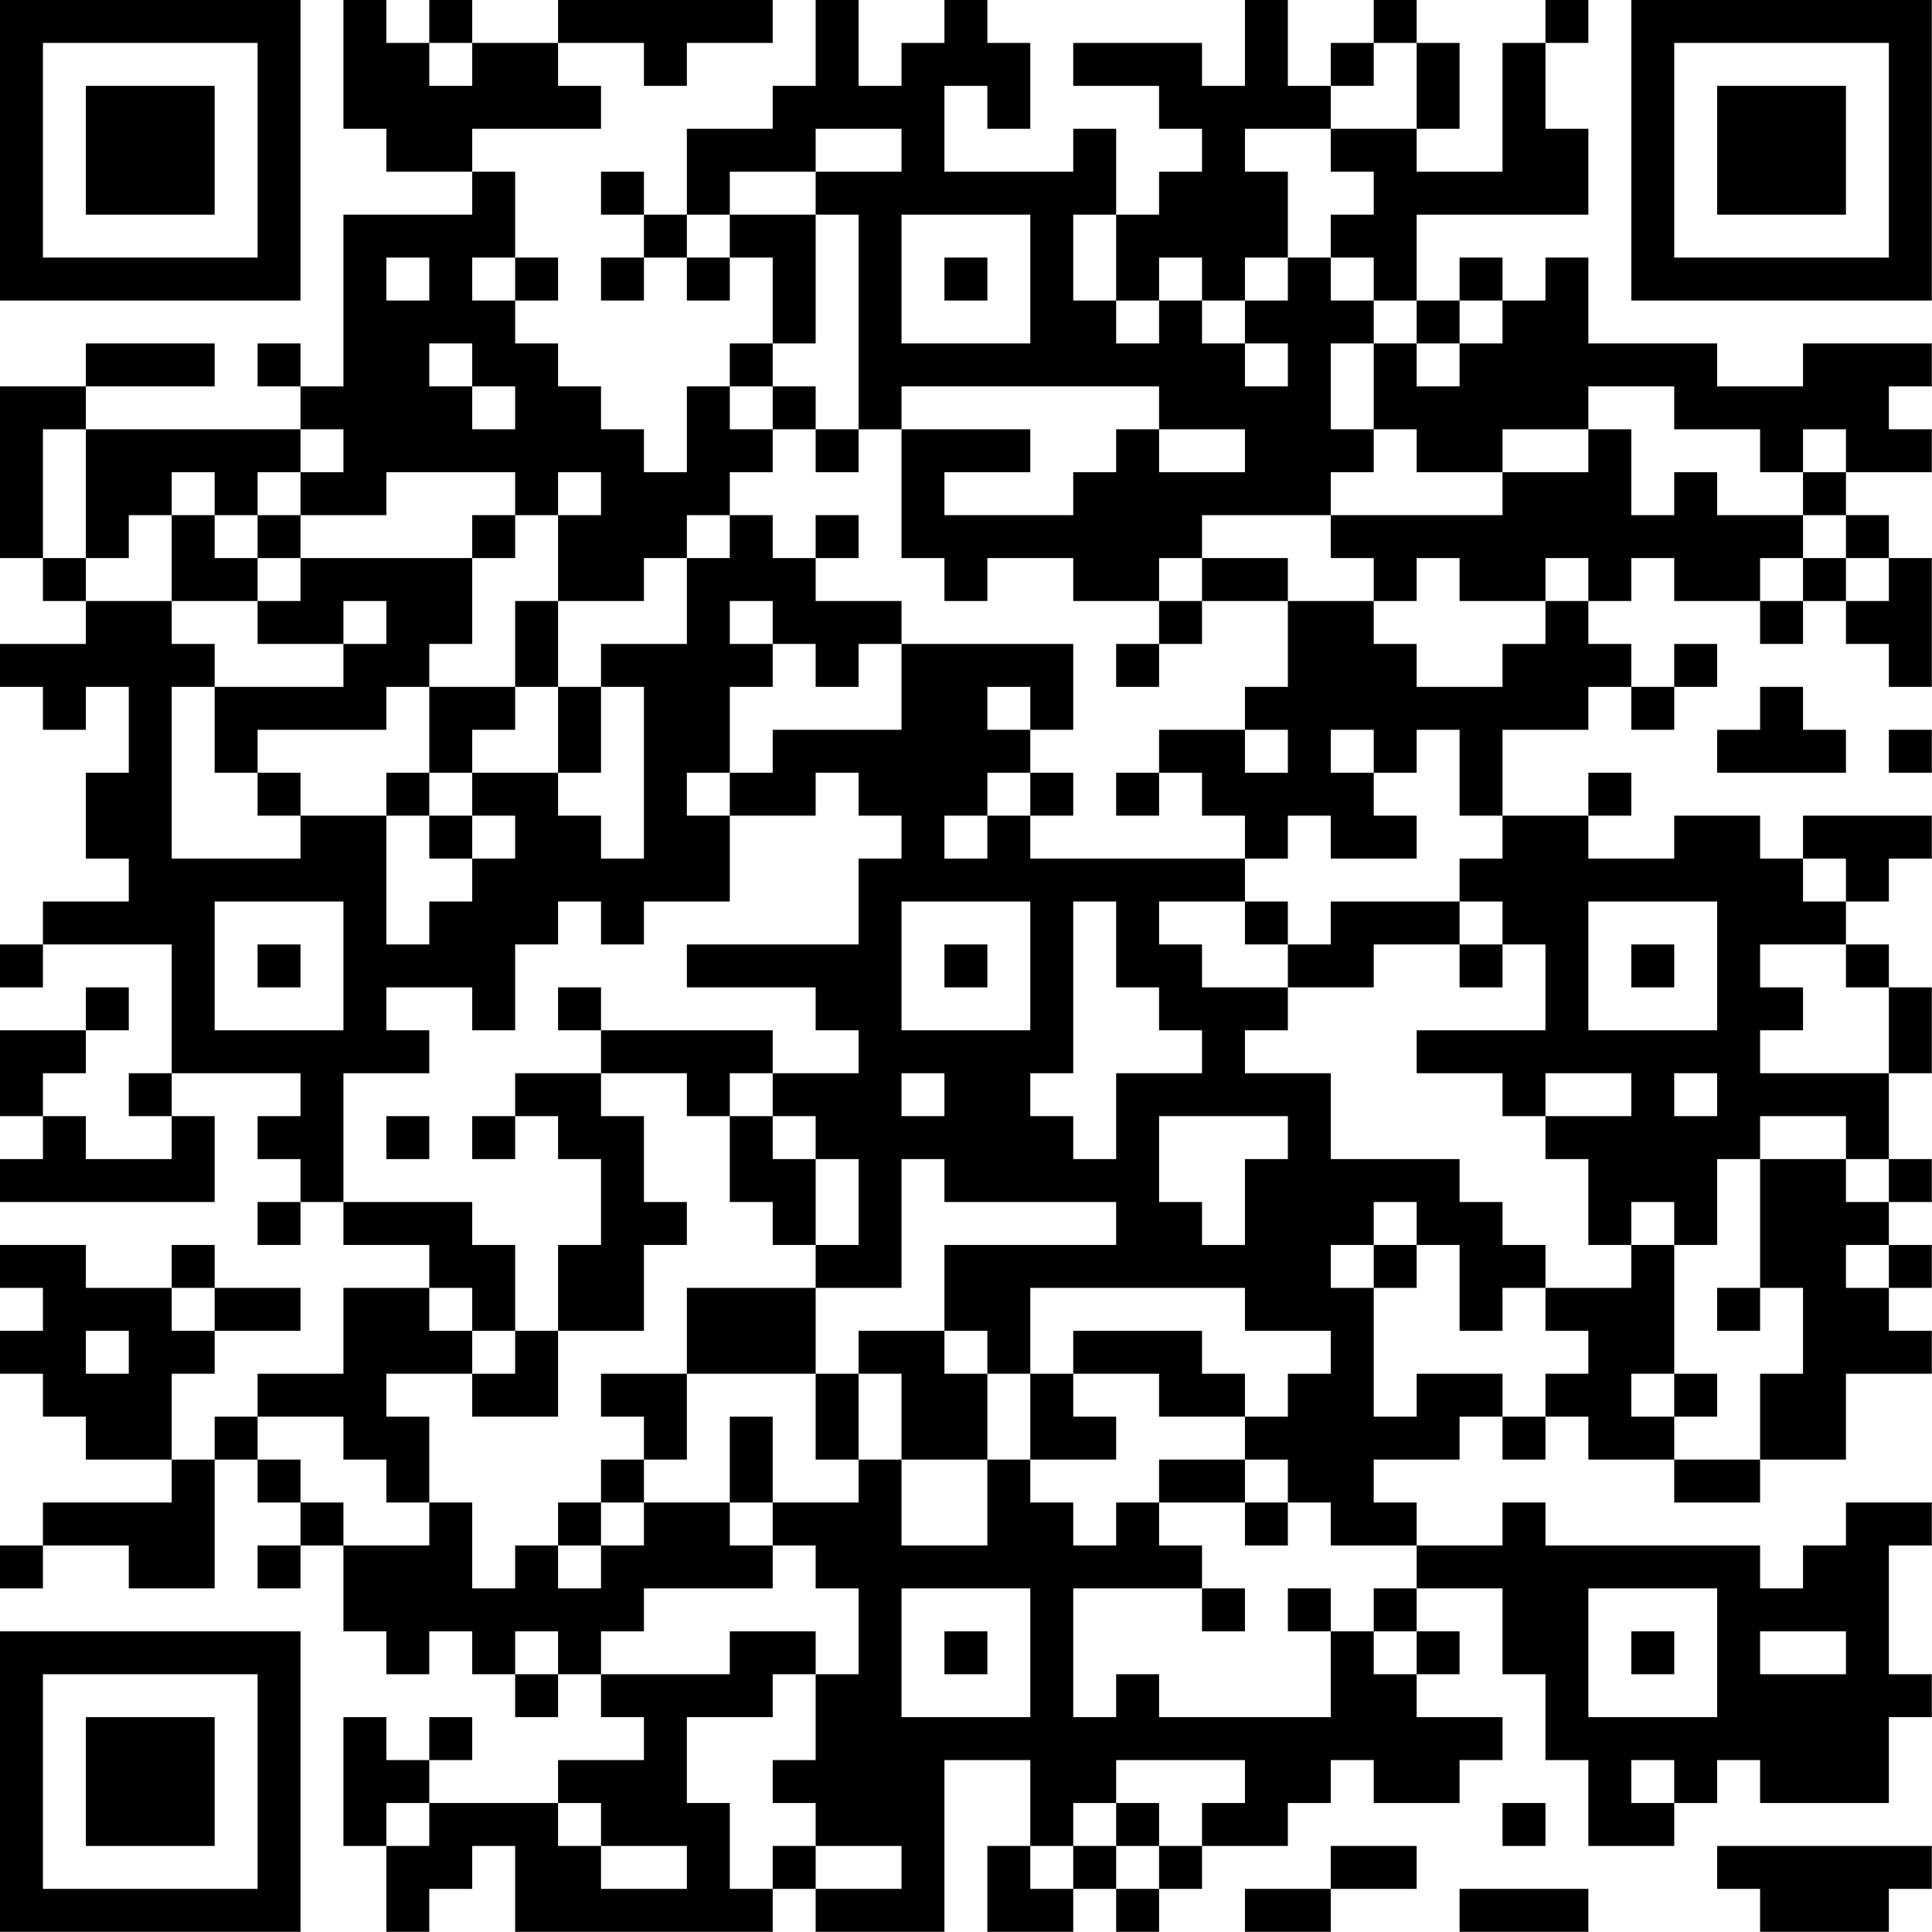 <?xml version="1.0" encoding="UTF-8"?>
<svg xmlns="http://www.w3.org/2000/svg" version="1.1" width="100" height="100" viewBox="0 0 100 100"><rect x="0" y="0" width="100" height="100" fill="#ffffff"/><g transform="scale(2.222)"><g transform="translate(0,0)"><path fill-rule="evenodd" d="M8 0L8 3L9 3L9 4L11 4L11 5L8 5L8 9L7 9L7 8L6 8L6 9L7 9L7 10L2 10L2 9L5 9L5 8L2 8L2 9L0 9L0 13L1 13L1 14L2 14L2 15L0 15L0 16L1 16L1 17L2 17L2 16L3 16L3 18L2 18L2 20L3 20L3 21L1 21L1 22L0 22L0 23L1 23L1 22L4 22L4 25L3 25L3 26L4 26L4 27L2 27L2 26L1 26L1 25L2 25L2 24L3 24L3 23L2 23L2 24L0 24L0 26L1 26L1 27L0 27L0 28L5 28L5 26L4 26L4 25L7 25L7 26L6 26L6 27L7 27L7 28L6 28L6 29L7 29L7 28L8 28L8 29L10 29L10 30L8 30L8 32L6 32L6 33L5 33L5 34L4 34L4 32L5 32L5 31L7 31L7 30L5 30L5 29L4 29L4 30L2 30L2 29L0 29L0 30L1 30L1 31L0 31L0 32L1 32L1 33L2 33L2 34L4 34L4 35L1 35L1 36L0 36L0 37L1 37L1 36L3 36L3 37L5 37L5 34L6 34L6 35L7 35L7 36L6 36L6 37L7 37L7 36L8 36L8 38L9 38L9 39L10 39L10 38L11 38L11 39L12 39L12 40L13 40L13 39L14 39L14 40L15 40L15 41L13 41L13 42L10 42L10 41L11 41L11 40L10 40L10 41L9 41L9 40L8 40L8 43L9 43L9 45L10 45L10 44L11 44L11 43L12 43L12 45L18 45L18 44L19 44L19 45L22 45L22 41L24 41L24 43L23 43L23 45L25 45L25 44L26 44L26 45L27 45L27 44L28 44L28 43L30 43L30 42L31 42L31 41L32 41L32 42L34 42L34 41L35 41L35 40L33 40L33 39L34 39L34 38L33 38L33 37L35 37L35 39L36 39L36 41L37 41L37 43L39 43L39 42L40 42L40 41L41 41L41 42L44 42L44 40L45 40L45 39L44 39L44 36L45 36L45 35L43 35L43 36L42 36L42 37L41 37L41 36L36 36L36 35L35 35L35 36L33 36L33 35L32 35L32 34L34 34L34 33L35 33L35 34L36 34L36 33L37 33L37 34L39 34L39 35L41 35L41 34L43 34L43 32L45 32L45 31L44 31L44 30L45 30L45 29L44 29L44 28L45 28L45 27L44 27L44 25L45 25L45 23L44 23L44 22L43 22L43 21L44 21L44 20L45 20L45 19L42 19L42 20L41 20L41 19L39 19L39 20L37 20L37 19L38 19L38 18L37 18L37 19L35 19L35 17L37 17L37 16L38 16L38 17L39 17L39 16L40 16L40 15L39 15L39 16L38 16L38 15L37 15L37 14L38 14L38 13L39 13L39 14L41 14L41 15L42 15L42 14L43 14L43 15L44 15L44 16L45 16L45 13L44 13L44 12L43 12L43 11L45 11L45 10L44 10L44 9L45 9L45 8L42 8L42 9L40 9L40 8L37 8L37 6L36 6L36 7L35 7L35 6L34 6L34 7L33 7L33 5L37 5L37 3L36 3L36 1L37 1L37 0L36 0L36 1L35 1L35 4L33 4L33 3L34 3L34 1L33 1L33 0L32 0L32 1L31 1L31 2L30 2L30 0L29 0L29 2L28 2L28 1L25 1L25 2L27 2L27 3L28 3L28 4L27 4L27 5L26 5L26 3L25 3L25 4L22 4L22 2L23 2L23 3L24 3L24 1L23 1L23 0L22 0L22 1L21 1L21 2L20 2L20 0L19 0L19 2L18 2L18 3L16 3L16 5L15 5L15 4L14 4L14 5L15 5L15 6L14 6L14 7L15 7L15 6L16 6L16 7L17 7L17 6L18 6L18 8L17 8L17 9L16 9L16 11L15 11L15 10L14 10L14 9L13 9L13 8L12 8L12 7L13 7L13 6L12 6L12 4L11 4L11 3L14 3L14 2L13 2L13 1L15 1L15 2L16 2L16 1L18 1L18 0L13 0L13 1L11 1L11 0L10 0L10 1L9 1L9 0ZM10 1L10 2L11 2L11 1ZM32 1L32 2L31 2L31 3L29 3L29 4L30 4L30 6L29 6L29 7L28 7L28 6L27 6L27 7L26 7L26 5L25 5L25 7L26 7L26 8L27 8L27 7L28 7L28 8L29 8L29 9L30 9L30 8L29 8L29 7L30 7L30 6L31 6L31 7L32 7L32 8L31 8L31 10L32 10L32 11L31 11L31 12L28 12L28 13L27 13L27 14L25 14L25 13L23 13L23 14L22 14L22 13L21 13L21 10L24 10L24 11L22 11L22 12L25 12L25 11L26 11L26 10L27 10L27 11L29 11L29 10L27 10L27 9L21 9L21 10L20 10L20 5L19 5L19 4L21 4L21 3L19 3L19 4L17 4L17 5L16 5L16 6L17 6L17 5L19 5L19 8L18 8L18 9L17 9L17 10L18 10L18 11L17 11L17 12L16 12L16 13L15 13L15 14L13 14L13 12L14 12L14 11L13 11L13 12L12 12L12 11L9 11L9 12L7 12L7 11L8 11L8 10L7 10L7 11L6 11L6 12L5 12L5 11L4 11L4 12L3 12L3 13L2 13L2 10L1 10L1 13L2 13L2 14L4 14L4 15L5 15L5 16L4 16L4 20L7 20L7 19L9 19L9 22L10 22L10 21L11 21L11 20L12 20L12 19L11 19L11 18L13 18L13 19L14 19L14 20L15 20L15 16L14 16L14 15L16 15L16 13L17 13L17 12L18 12L18 13L19 13L19 14L21 14L21 15L20 15L20 16L19 16L19 15L18 15L18 14L17 14L17 15L18 15L18 16L17 16L17 18L16 18L16 19L17 19L17 21L15 21L15 22L14 22L14 21L13 21L13 22L12 22L12 24L11 24L11 23L9 23L9 24L10 24L10 25L8 25L8 28L11 28L11 29L12 29L12 31L11 31L11 30L10 30L10 31L11 31L11 32L9 32L9 33L10 33L10 35L9 35L9 34L8 34L8 33L6 33L6 34L7 34L7 35L8 35L8 36L10 36L10 35L11 35L11 37L12 37L12 36L13 36L13 37L14 37L14 36L15 36L15 35L17 35L17 36L18 36L18 37L15 37L15 38L14 38L14 39L17 39L17 38L19 38L19 39L18 39L18 40L16 40L16 42L17 42L17 44L18 44L18 43L19 43L19 44L21 44L21 43L19 43L19 42L18 42L18 41L19 41L19 39L20 39L20 37L19 37L19 36L18 36L18 35L20 35L20 34L21 34L21 36L23 36L23 34L24 34L24 35L25 35L25 36L26 36L26 35L27 35L27 36L28 36L28 37L25 37L25 40L26 40L26 39L27 39L27 40L31 40L31 38L32 38L32 39L33 39L33 38L32 38L32 37L33 37L33 36L31 36L31 35L30 35L30 34L29 34L29 33L30 33L30 32L31 32L31 31L29 31L29 30L24 30L24 32L23 32L23 31L22 31L22 29L26 29L26 28L22 28L22 27L21 27L21 30L19 30L19 29L20 29L20 27L19 27L19 26L18 26L18 25L20 25L20 24L19 24L19 23L16 23L16 22L20 22L20 20L21 20L21 19L20 19L20 18L19 18L19 19L17 19L17 18L18 18L18 17L21 17L21 15L25 15L25 17L24 17L24 16L23 16L23 17L24 17L24 18L23 18L23 19L22 19L22 20L23 20L23 19L24 19L24 20L29 20L29 21L27 21L27 22L28 22L28 23L30 23L30 24L29 24L29 25L31 25L31 27L34 27L34 28L35 28L35 29L36 29L36 30L35 30L35 31L34 31L34 29L33 29L33 28L32 28L32 29L31 29L31 30L32 30L32 33L33 33L33 32L35 32L35 33L36 33L36 32L37 32L37 31L36 31L36 30L38 30L38 29L39 29L39 32L38 32L38 33L39 33L39 34L41 34L41 32L42 32L42 30L41 30L41 27L43 27L43 28L44 28L44 27L43 27L43 26L41 26L41 27L40 27L40 29L39 29L39 28L38 28L38 29L37 29L37 27L36 27L36 26L38 26L38 25L36 25L36 26L35 26L35 25L33 25L33 24L36 24L36 22L35 22L35 21L34 21L34 20L35 20L35 19L34 19L34 17L33 17L33 18L32 18L32 17L31 17L31 18L32 18L32 19L33 19L33 20L31 20L31 19L30 19L30 20L29 20L29 19L28 19L28 18L27 18L27 17L29 17L29 18L30 18L30 17L29 17L29 16L30 16L30 14L32 14L32 15L33 15L33 16L35 16L35 15L36 15L36 14L37 14L37 13L36 13L36 14L34 14L34 13L33 13L33 14L32 14L32 13L31 13L31 12L35 12L35 11L37 11L37 10L38 10L38 12L39 12L39 11L40 11L40 12L42 12L42 13L41 13L41 14L42 14L42 13L43 13L43 14L44 14L44 13L43 13L43 12L42 12L42 11L43 11L43 10L42 10L42 11L41 11L41 10L39 10L39 9L37 9L37 10L35 10L35 11L33 11L33 10L32 10L32 8L33 8L33 9L34 9L34 8L35 8L35 7L34 7L34 8L33 8L33 7L32 7L32 6L31 6L31 5L32 5L32 4L31 4L31 3L33 3L33 1ZM21 5L21 8L24 8L24 5ZM9 6L9 7L10 7L10 6ZM11 6L11 7L12 7L12 6ZM22 6L22 7L23 7L23 6ZM10 8L10 9L11 9L11 10L12 10L12 9L11 9L11 8ZM18 9L18 10L19 10L19 11L20 11L20 10L19 10L19 9ZM4 12L4 14L6 14L6 15L8 15L8 16L5 16L5 18L6 18L6 19L7 19L7 18L6 18L6 17L9 17L9 16L10 16L10 18L9 18L9 19L10 19L10 20L11 20L11 19L10 19L10 18L11 18L11 17L12 17L12 16L13 16L13 18L14 18L14 16L13 16L13 14L12 14L12 16L10 16L10 15L11 15L11 13L12 13L12 12L11 12L11 13L7 13L7 12L6 12L6 13L5 13L5 12ZM19 12L19 13L20 13L20 12ZM6 13L6 14L7 14L7 13ZM28 13L28 14L27 14L27 15L26 15L26 16L27 16L27 15L28 15L28 14L30 14L30 13ZM8 14L8 15L9 15L9 14ZM41 16L41 17L40 17L40 18L43 18L43 17L42 17L42 16ZM44 17L44 18L45 18L45 17ZM24 18L24 19L25 19L25 18ZM26 18L26 19L27 19L27 18ZM42 20L42 21L43 21L43 20ZM5 21L5 24L8 24L8 21ZM21 21L21 24L24 24L24 21ZM25 21L25 25L24 25L24 26L25 26L25 27L26 27L26 25L28 25L28 24L27 24L27 23L26 23L26 21ZM29 21L29 22L30 22L30 23L32 23L32 22L34 22L34 23L35 23L35 22L34 22L34 21L31 21L31 22L30 22L30 21ZM37 21L37 24L40 24L40 21ZM6 22L6 23L7 23L7 22ZM22 22L22 23L23 23L23 22ZM38 22L38 23L39 23L39 22ZM41 22L41 23L42 23L42 24L41 24L41 25L44 25L44 23L43 23L43 22ZM13 23L13 24L14 24L14 25L12 25L12 26L11 26L11 27L12 27L12 26L13 26L13 27L14 27L14 29L13 29L13 31L12 31L12 32L11 32L11 33L13 33L13 31L15 31L15 29L16 29L16 28L15 28L15 26L14 26L14 25L16 25L16 26L17 26L17 28L18 28L18 29L19 29L19 27L18 27L18 26L17 26L17 25L18 25L18 24L14 24L14 23ZM21 25L21 26L22 26L22 25ZM39 25L39 26L40 26L40 25ZM9 26L9 27L10 27L10 26ZM27 26L27 28L28 28L28 29L29 29L29 27L30 27L30 26ZM32 29L32 30L33 30L33 29ZM43 29L43 30L44 30L44 29ZM4 30L4 31L5 31L5 30ZM16 30L16 32L14 32L14 33L15 33L15 34L14 34L14 35L13 35L13 36L14 36L14 35L15 35L15 34L16 34L16 32L19 32L19 34L20 34L20 32L21 32L21 34L23 34L23 32L22 32L22 31L20 31L20 32L19 32L19 30ZM40 30L40 31L41 31L41 30ZM2 31L2 32L3 32L3 31ZM25 31L25 32L24 32L24 34L26 34L26 33L25 33L25 32L27 32L27 33L29 33L29 32L28 32L28 31ZM39 32L39 33L40 33L40 32ZM17 33L17 35L18 35L18 33ZM27 34L27 35L29 35L29 36L30 36L30 35L29 35L29 34ZM21 37L21 40L24 40L24 37ZM28 37L28 38L29 38L29 37ZM30 37L30 38L31 38L31 37ZM37 37L37 40L40 40L40 37ZM12 38L12 39L13 39L13 38ZM22 38L22 39L23 39L23 38ZM38 38L38 39L39 39L39 38ZM41 38L41 39L43 39L43 38ZM26 41L26 42L25 42L25 43L24 43L24 44L25 44L25 43L26 43L26 44L27 44L27 43L28 43L28 42L29 42L29 41ZM38 41L38 42L39 42L39 41ZM9 42L9 43L10 43L10 42ZM13 42L13 43L14 43L14 44L16 44L16 43L14 43L14 42ZM26 42L26 43L27 43L27 42ZM35 42L35 43L36 43L36 42ZM31 43L31 44L29 44L29 45L31 45L31 44L33 44L33 43ZM40 43L40 44L41 44L41 45L44 45L44 44L45 44L45 43ZM34 44L34 45L37 45L37 44ZM0 0L0 7L7 7L7 0ZM1 1L1 6L6 6L6 1ZM2 2L2 5L5 5L5 2ZM38 0L38 7L45 7L45 0ZM39 1L39 6L44 6L44 1ZM40 2L40 5L43 5L43 2ZM0 38L0 45L7 45L7 38ZM1 39L1 44L6 44L6 39ZM2 40L2 43L5 43L5 40Z" fill="#000000"/></g></g></svg>
